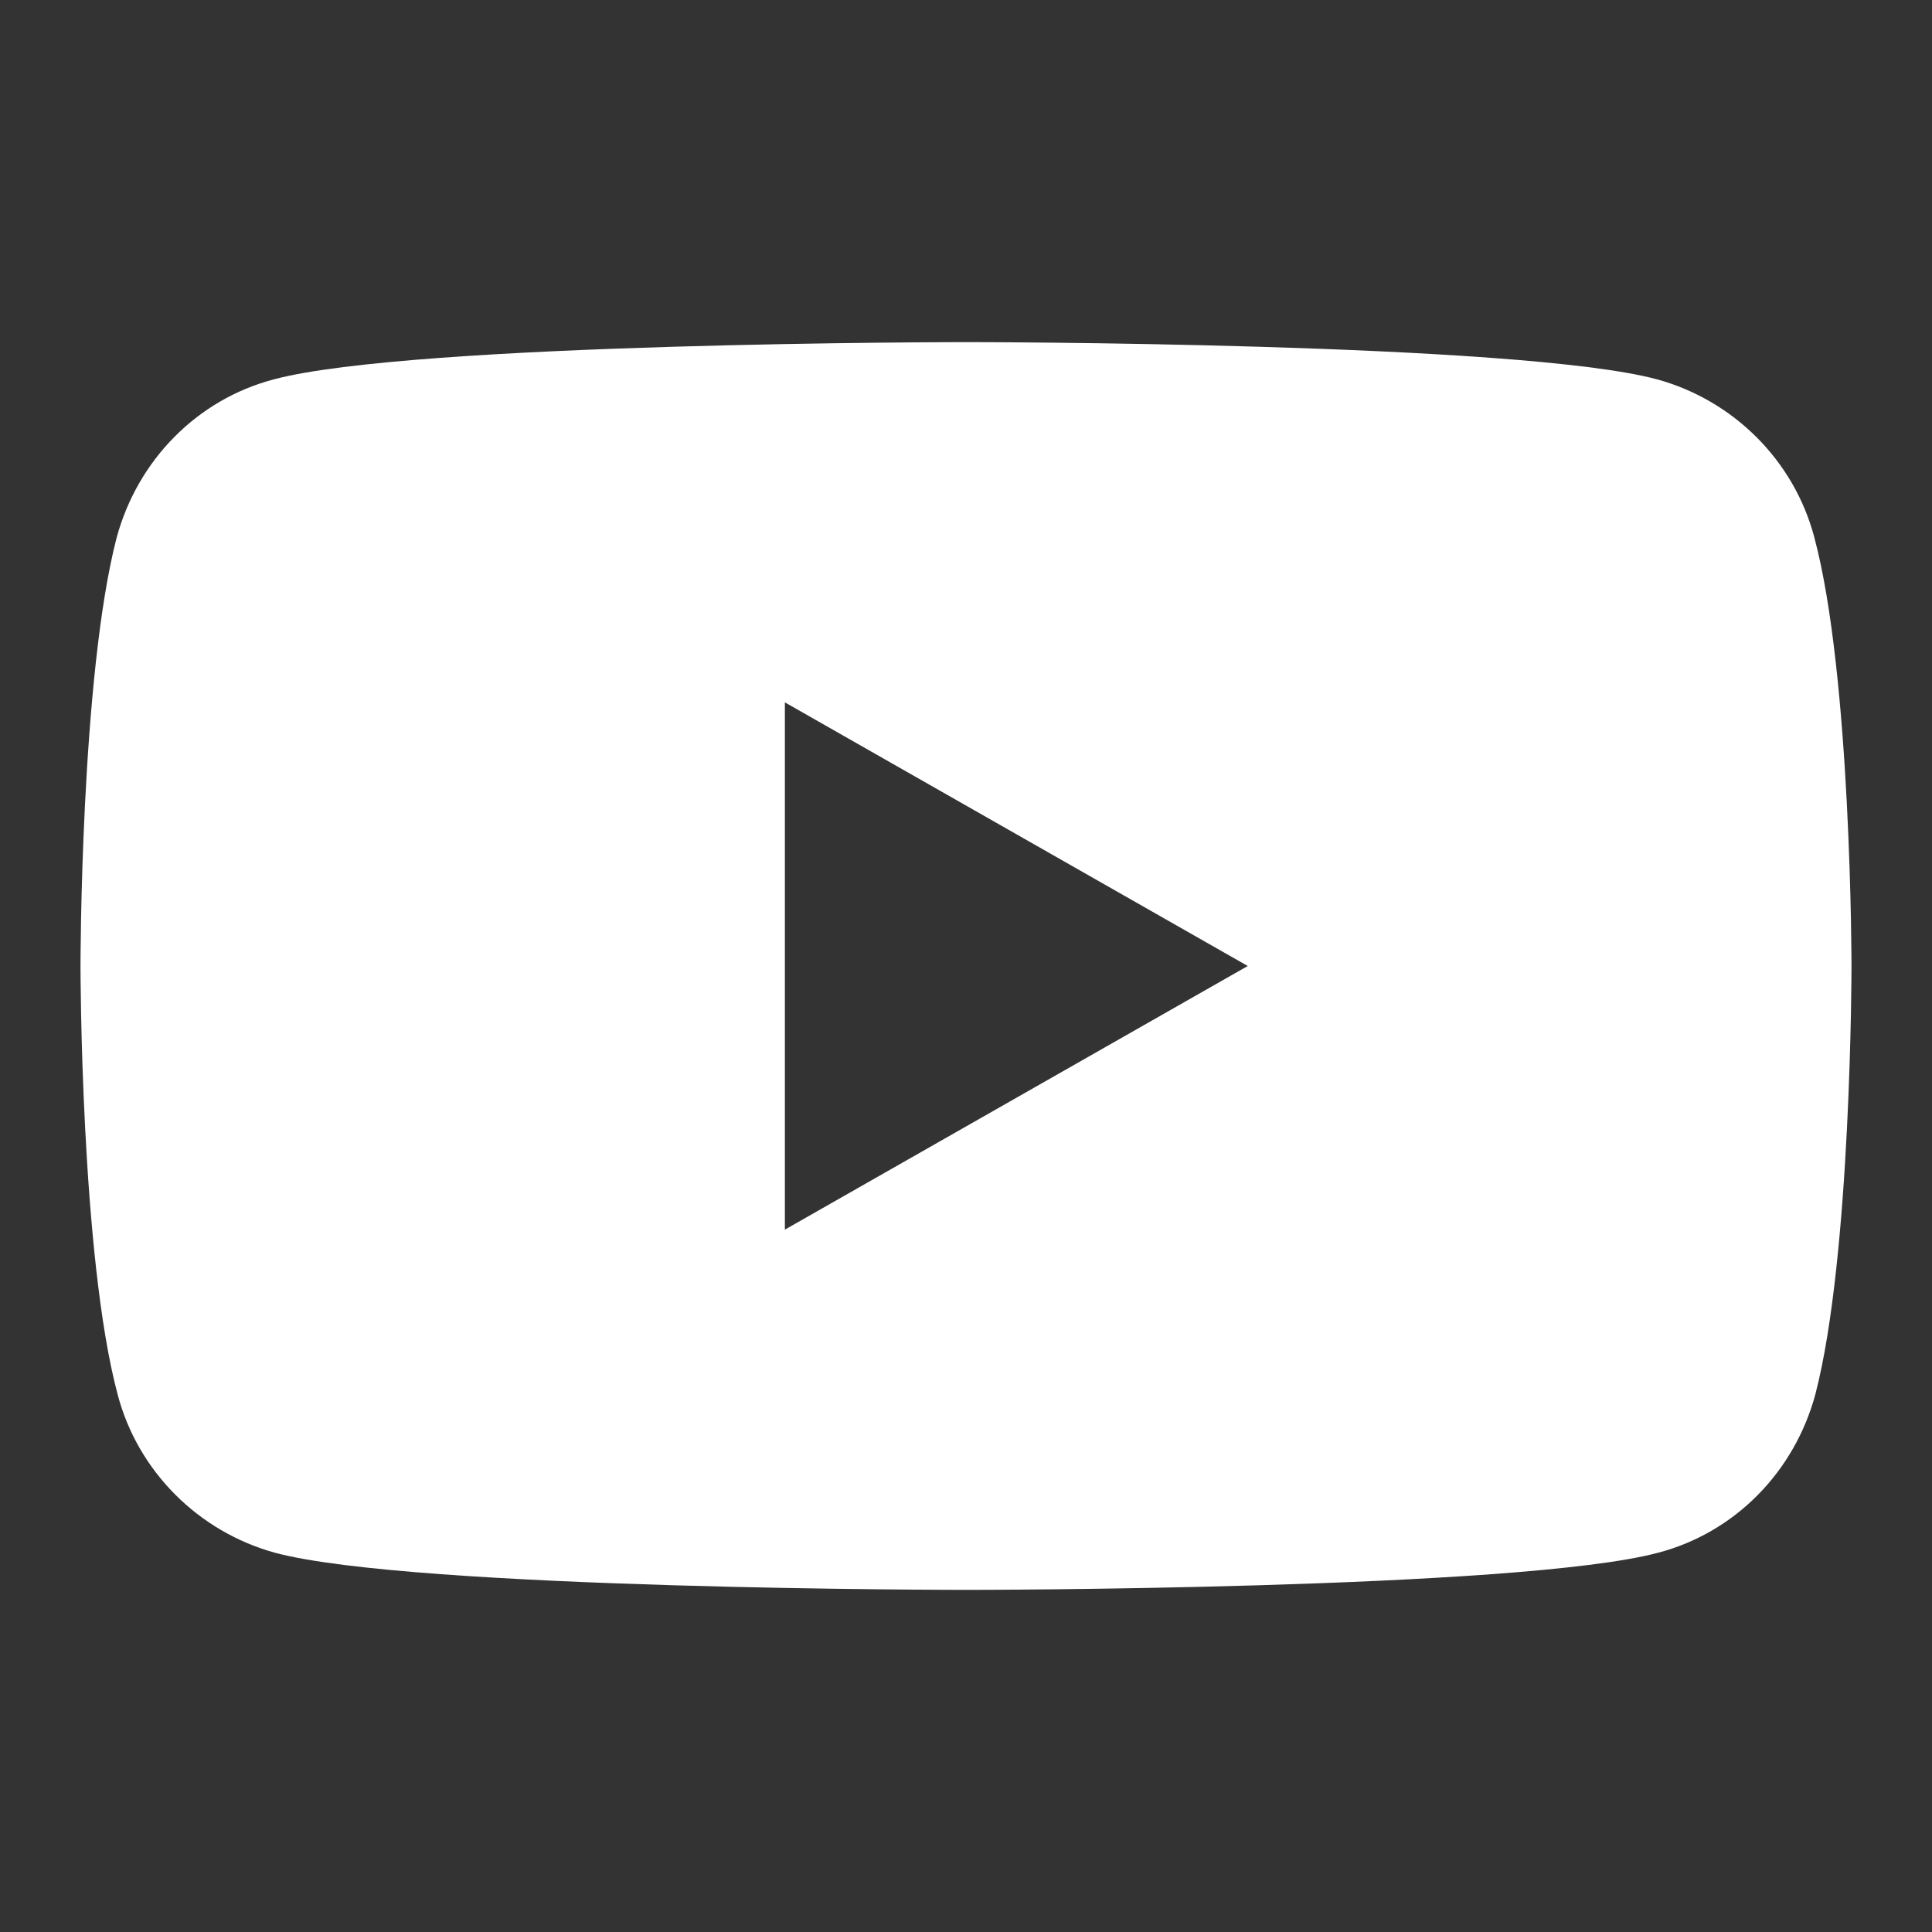 <?xml version="1.0" encoding="UTF-8"?> <svg xmlns="http://www.w3.org/2000/svg" width="24" height="24" viewBox="0 0 24 24" fill="none"><rect x="0" y="0" width="24" height="24" fill="#333333" stroke="none"/> <path d="M22.538 6.675C22.288 5.725 21.538 4.975 20.587 4.713C18.875 4.25 12 4.25 12 4.25C12 4.25 5.125 4.25 3.4 4.713C2.45 4.963 1.712 5.713 1.45 6.675C1 8.4 1 12 1 12C1 12 1 15.6 1.462 17.325C1.712 18.275 2.462 19.025 3.413 19.288C5.125 19.75 12 19.75 12 19.75C12 19.75 18.875 19.75 20.6 19.288C21.55 19.038 22.288 18.288 22.55 17.325C23 15.6 23 12 23 12C23 12 23 8.4 22.538 6.675ZM9.75 15.275V8.725L15.5 12L9.75 15.275Z" fill="white"></path> </svg> 